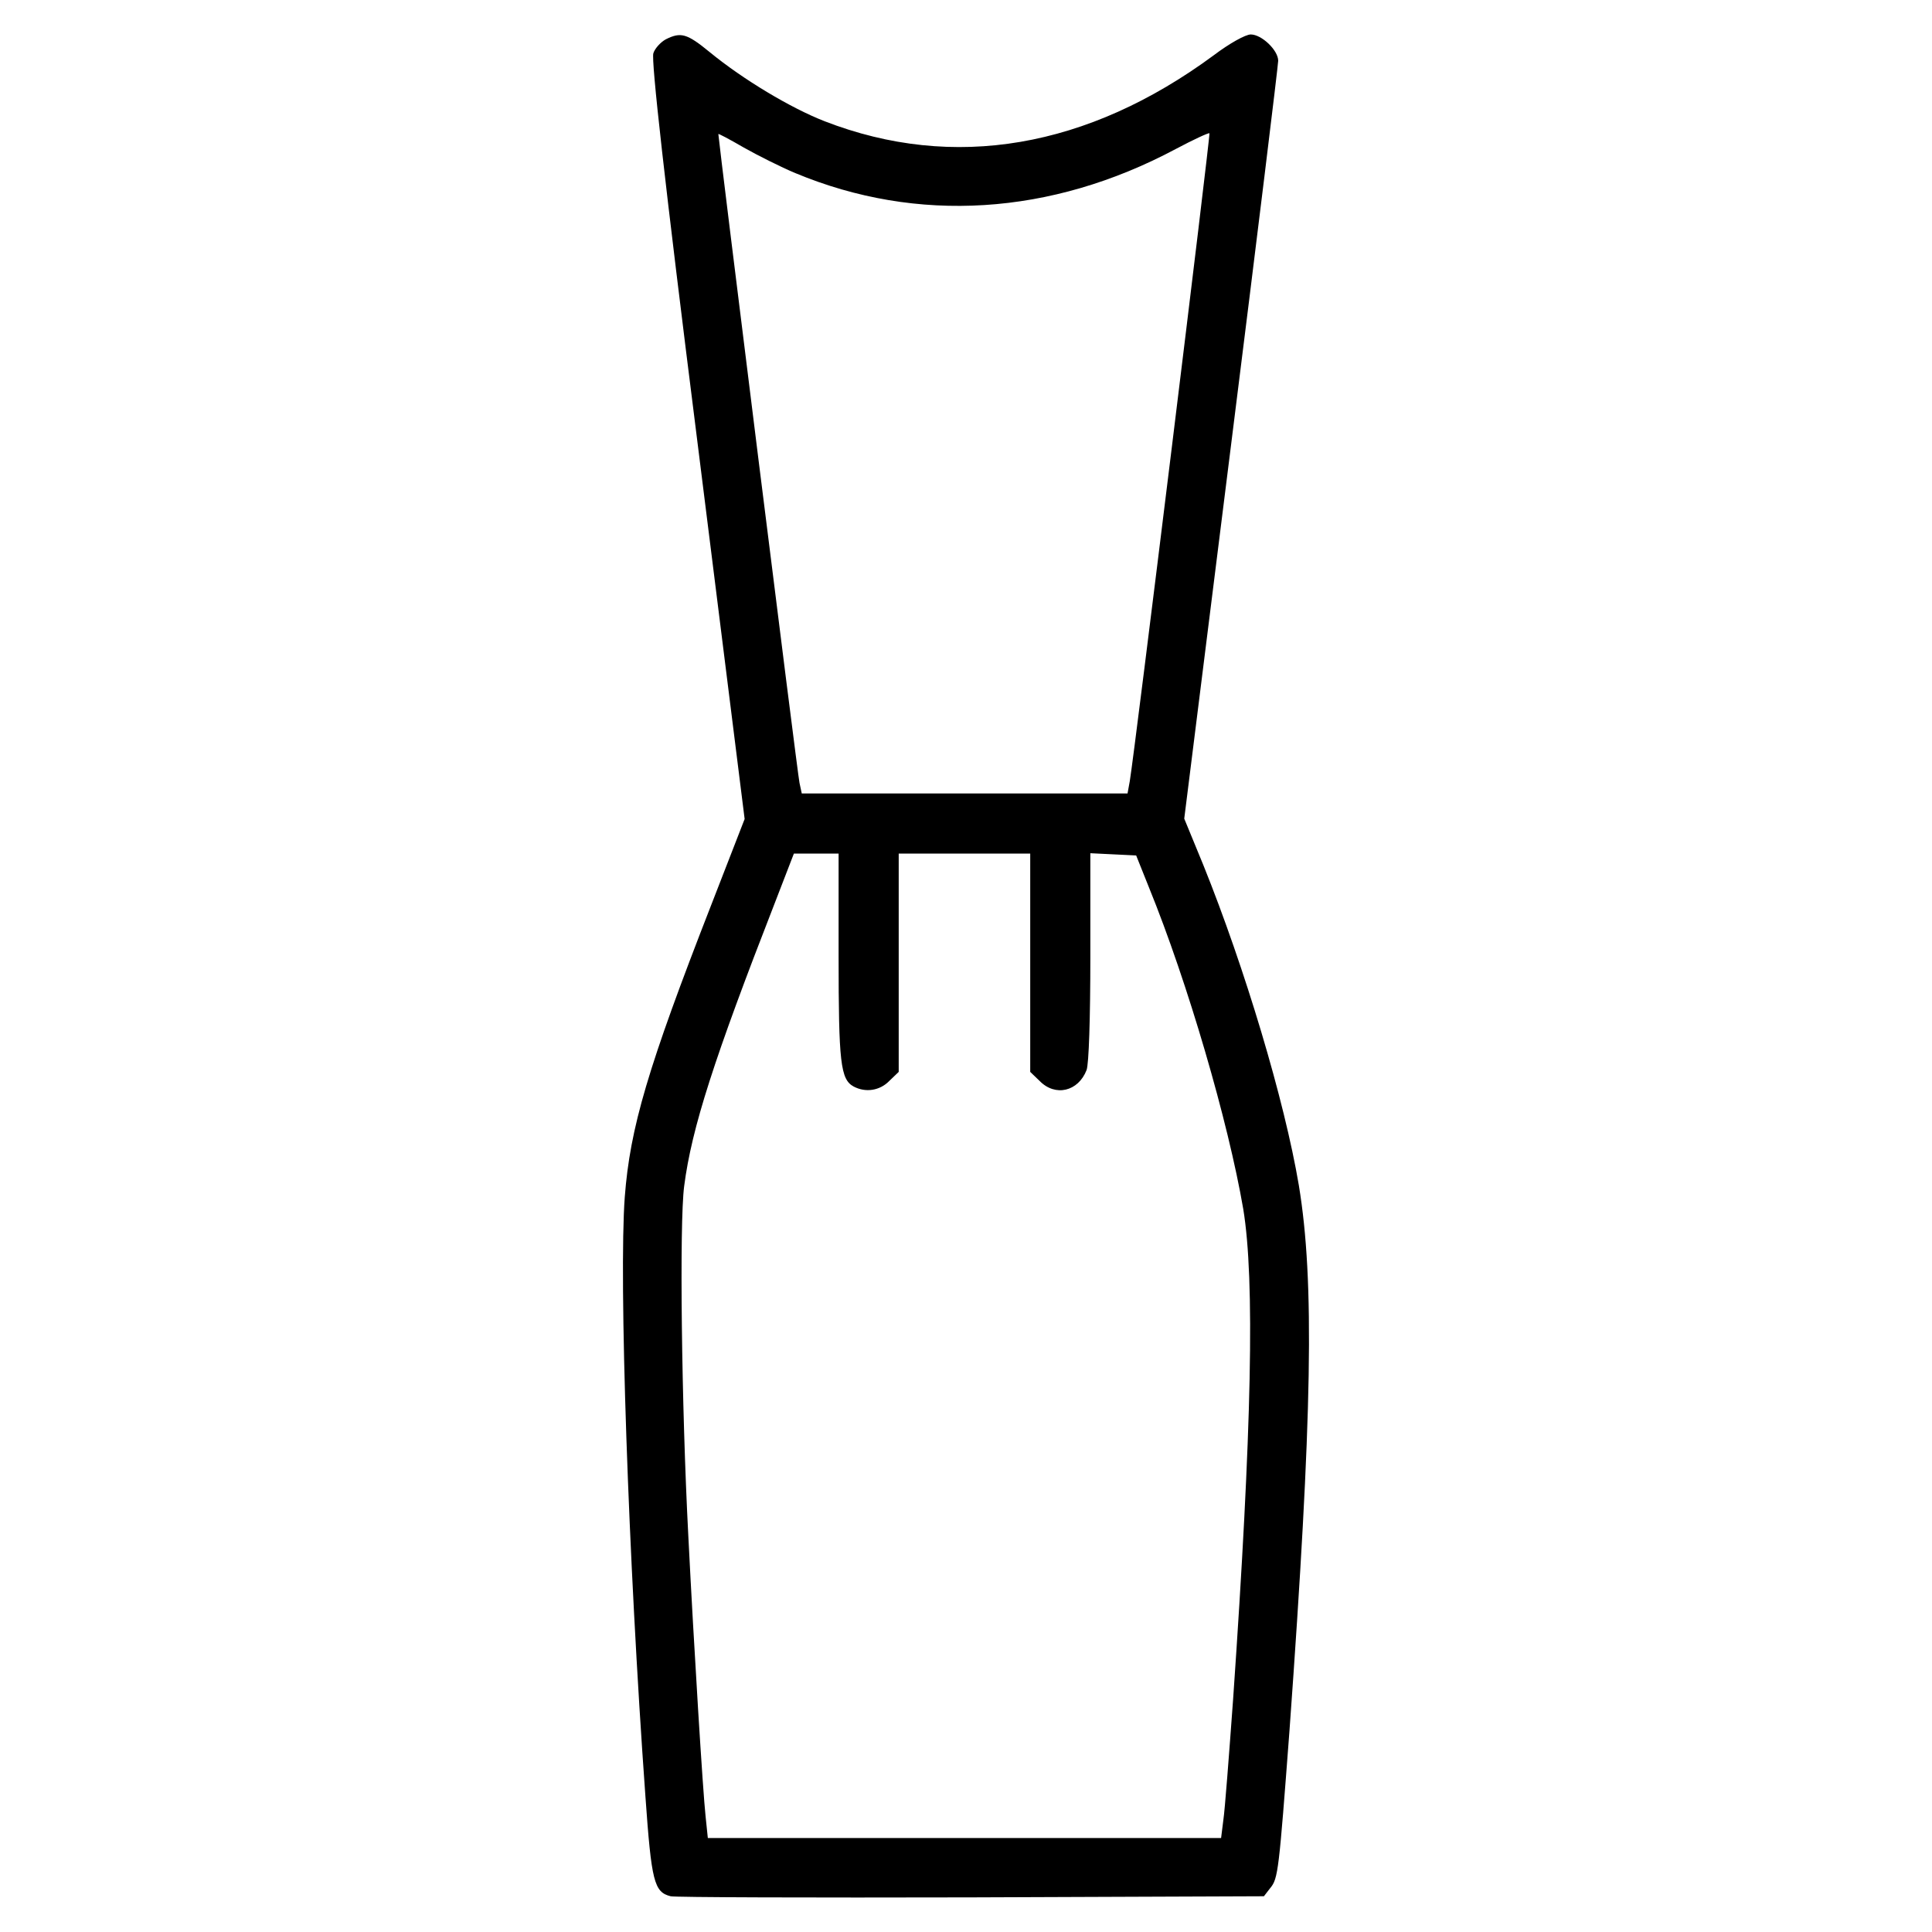 <?xml version="1.0" encoding="UTF-8"?>
<!-- The Best Svg Icon site in the world: iconSvg.co, Visit us! https://iconsvg.co -->
<svg fill="#000000" width="800px" height="800px" version="1.1" viewBox="144 144 512 512" xmlns="http://www.w3.org/2000/svg">
 <path d="m320.43 154.43c-1.293 0.695-2.887 2.387-3.285 3.684-0.598 1.793 2.887 33.355 11.648 102.76l12.543 100.17-8.863 22.801c-16.828 43.117-21.508 59.047-22.902 77.371-1.594 21.406 0.898 95.594 5.477 158.92 1.594 22.504 2.289 25.293 6.672 26.391 1.195 0.297 37.039 0.398 79.664 0.297l77.566-0.297 1.691-2.191c2.09-2.488 2.289-4.68 5.078-41.625 6.074-83.844 6.672-119.19 2.488-144.58-3.785-22.504-14.34-57.656-25.293-84.836l-5.078-12.348 12.449-99.375c6.871-54.668 12.449-100.38 12.449-101.47 0-2.785-4.383-6.969-7.269-6.969-1.395 0-5.672 2.387-9.758 5.477-33.457 24.695-69.008 30.77-103.16 17.527-8.961-3.488-21.609-11.055-30.469-18.324-6.07-4.977-7.664-5.375-11.648-3.387zm34.355 35.449c32.266 13.441 67.711 11.25 100.77-6.375 4.68-2.488 8.762-4.383 8.961-4.18 0.297 0.398-19.816 164-21.109 171.67l-0.598 3.285h-86.332l-0.598-2.785c-0.5-2.09-21.508-170.57-21.508-171.96 0-0.203 2.988 1.395 6.769 3.586 3.688 2.086 9.855 5.172 13.641 6.766zm11.453 207.61c0 28.078 0.5 32.562 3.984 34.449 3.184 1.691 6.969 1.094 9.461-1.492l2.484-2.383v-57.852h34.852v57.852l2.488 2.394c4.18 4.281 10.254 2.785 12.449-2.887 0.598-1.594 0.996-13.543 0.996-30.074v-27.383l6.074 0.297 6.07 0.297 3.387 8.465c10.258 25.191 21.008 62.035 24.992 85.234 3.09 18.824 2.293 58.055-2.684 129.85-1.094 15.035-2.191 29.473-2.59 32.062l-0.598 4.781h-136.02l-0.598-5.773c-0.695-6.273-3.09-44.809-4.578-74.383-1.793-34.254-2.387-82.848-1.094-92.605 1.988-15.434 7.965-33.855 23.996-74.98l5.078-13.145h11.852z"/>
</svg>